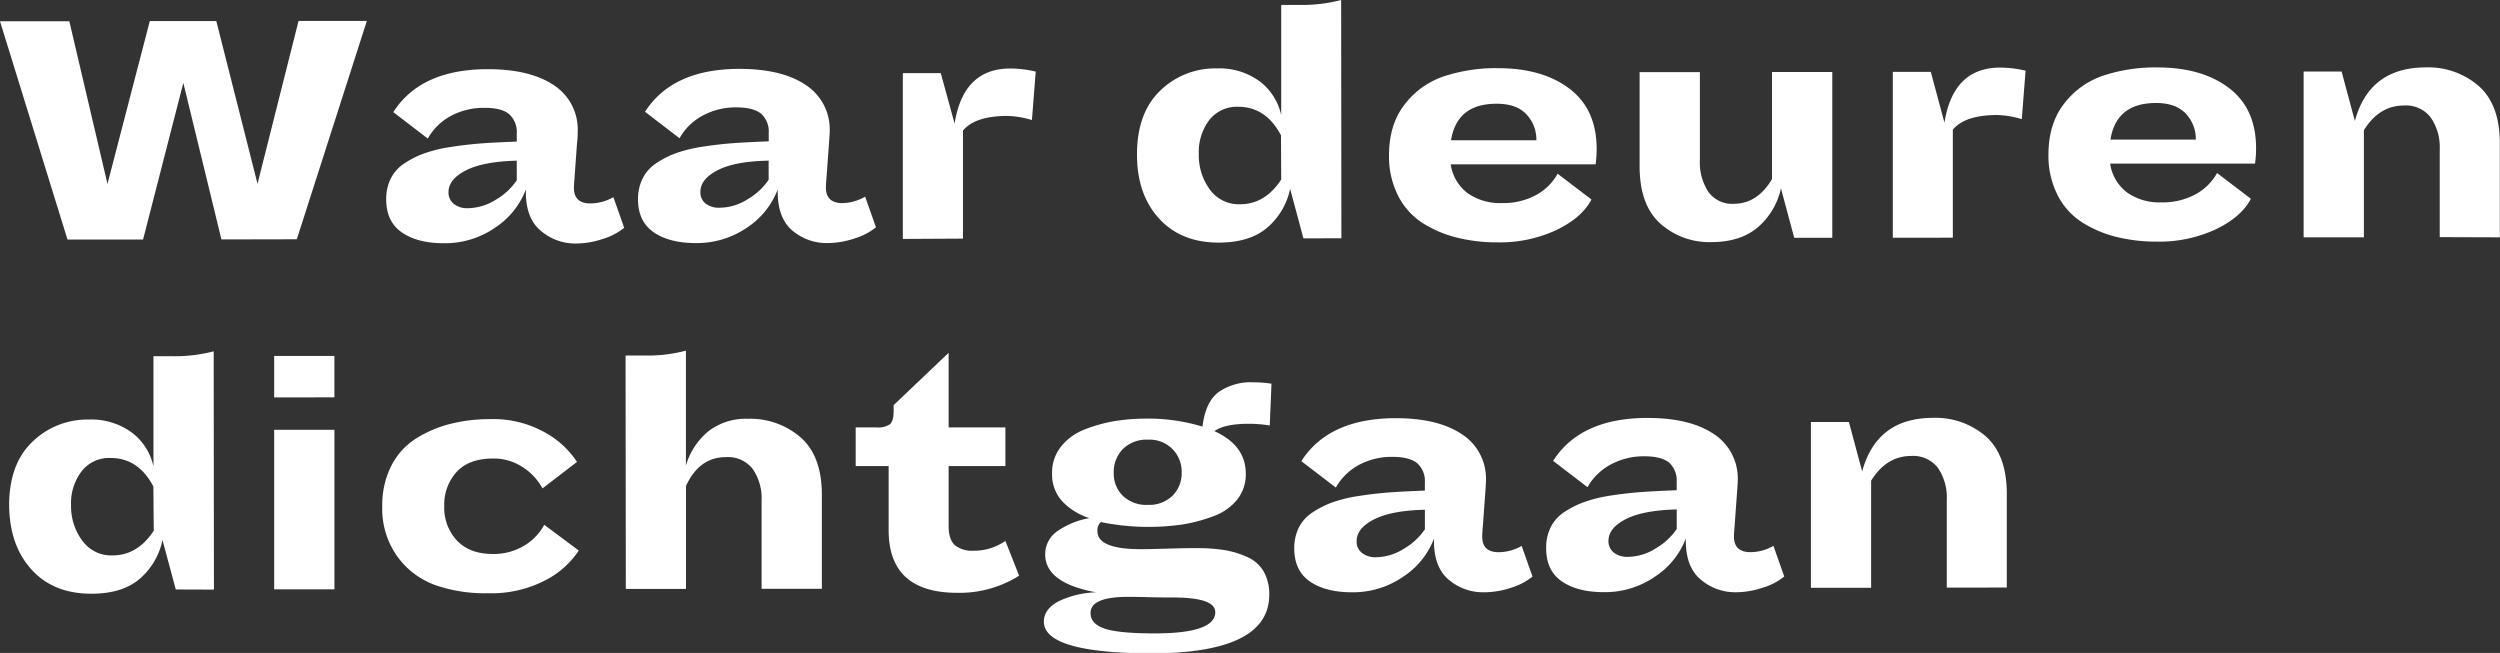 <svg xmlns="http://www.w3.org/2000/svg" viewBox="0 0 606.85 158.49"><rect x="0" y="0" width="606.85" height="158.49" fill="#333333" stroke="none"/><defs><style>.cls-1{fill:#fff;}</style></defs><g id="Layer_2" data-name="Layer 2"><g id="Design"><path class="cls-1" d="M53.75,58.12l-9.25-38L34.73,58.14l-18.35,0L0,5.16l16.83,0,9.26,39.48L36.36,5.12l16.15,0,10,39.49L72.47,5.08H89.05l-17,53Z"/><path class="cls-1" d="M131.25,56q-3.6-3-3.6-9.38V46a19.37,19.37,0,0,1-7.47,9.27,21.4,21.4,0,0,1-12.47,3.77q-6.35,0-10.15-2.61t-3.81-8a11.22,11.22,0,0,1,1.09-5.07,9.49,9.49,0,0,1,3.29-3.68A22.46,22.46,0,0,1,103,37.23a33.88,33.88,0,0,1,6.5-1.57c2.57-.4,5.06-.68,7.49-.86s5.24-.31,8.45-.43V32.43a5.84,5.84,0,0,0-1.82-4.69q-1.81-1.57-6-1.56a16.85,16.85,0,0,0-8.16,1.95,14.16,14.16,0,0,0-5.62,5.5l-8.37-6.41q6.66-10.41,22.9-10.43,10.32,0,16.12,3.92A12.82,12.82,0,0,1,140.23,32c0,.45,0,1.41-.17,2.87l-.58,8c-.11,1.36-.17,2.26-.17,2.71,0,2.54,1.33,3.8,4,3.8a11.18,11.18,0,0,0,5.58-1.53l2.63,7.44a15,15,0,0,1-5.2,2.71,20.42,20.42,0,0,1-6.47,1.11A12.85,12.85,0,0,1,131.25,56ZM113.09,41.36c-2.81,1.44-4.22,3.21-4.22,5.29a3.51,3.51,0,0,0,1.27,2.83,5.25,5.25,0,0,0,3.47,1.06,13,13,0,0,0,6.77-2.08,15.53,15.53,0,0,0,5.06-4.7V39Q117.33,39.2,113.09,41.36Z"/><path class="cls-1" d="M192.38,56q-3.58-3-3.6-9.38V46a19.35,19.35,0,0,1-7.47,9.26A21.43,21.43,0,0,1,168.84,59q-6.34,0-10.15-2.61c-2.54-1.75-3.81-4.42-3.82-8A11.27,11.27,0,0,1,156,43.3a9.63,9.63,0,0,1,3.29-3.68,22.61,22.61,0,0,1,4.86-2.46,35,35,0,0,1,6.51-1.57c2.57-.39,5.06-.68,7.48-.85s5.25-.32,8.46-.43v-2a5.86,5.86,0,0,0-1.82-4.69c-1.22-1-3.23-1.56-6.05-1.56a16.92,16.92,0,0,0-8.16,2,14,14,0,0,0-5.62,5.5l-8.38-6.42q6.68-10.41,22.91-10.42,10.32,0,16.11,3.91a12.83,12.83,0,0,1,5.81,11.29c0,.45-.06,1.4-.17,2.87l-.58,8c-.12,1.35-.17,2.26-.17,2.71q0,3.8,4,3.8A11.23,11.23,0,0,0,210,47.73l2.63,7.44a15.12,15.12,0,0,1-5.2,2.71A20.76,20.76,0,0,1,201,59,12.86,12.86,0,0,1,192.38,56ZM174.23,41.3c-2.82,1.44-4.22,3.2-4.22,5.29a3.48,3.48,0,0,0,1.27,2.83,5.28,5.28,0,0,0,3.47,1,12.78,12.78,0,0,0,6.76-2.08,15.56,15.56,0,0,0,5.07-4.7V39Q178.46,39.14,174.23,41.3Z"/><path class="cls-1" d="M219.15,58l0-40.25h9.21L231.72,30q2.1-13.37,13.51-13.37a27.15,27.15,0,0,1,6.18.75l-.92,11.76a22.9,22.9,0,0,0-5.92-1q-7.86,0-10.82,3.56l0,26.22Z"/><path class="cls-1" d="M316.39,57.85l-3.22-12a17,17,0,0,1-5.49,9.35q-4.23,3.67-11.84,3.69-9.21,0-14.55-5.91T276,37.43q0-10,5.61-15.4a19,19,0,0,1,13.73-5.42,16.54,16.54,0,0,1,10.41,3.11,14.1,14.1,0,0,1,5.25,8.2l0-26.72h4.74A37.44,37.44,0,0,0,325.55,0l.06,57.84Zm-5.44-25q-3.65-6.93-10.41-6.93a8.5,8.5,0,0,0-7,3.22A12.85,12.85,0,0,0,291,37.41,14,14,0,0,0,293.67,46,8.67,8.67,0,0,0,301,49.58q6.09,0,10-6Z"/><path class="cls-1" d="M352.14,39.89a10.75,10.75,0,0,0,4.11,7,13.68,13.68,0,0,0,8.33,2.4,16.51,16.51,0,0,0,8.37-2,12.94,12.94,0,0,0,5.15-5.12l8.21,6.25c-1.52,2.94-4.35,5.4-8.49,7.41a32.58,32.58,0,0,1-14.33,3,39.89,39.89,0,0,1-9.94-1.18,28,28,0,0,1-8.33-3.58,16.92,16.92,0,0,1-5.88-6.63,21.1,21.1,0,0,1-2.17-9.73q0-7.44,3.75-12.3a20,20,0,0,1,9.51-6.86,40.1,40.1,0,0,1,13.19-2q10.81,0,17.38,5t6.57,14.62a27.35,27.35,0,0,1-.25,3.72Zm.08-5.84,20.72,0a8.93,8.93,0,0,0-2.42-6.3c-1.61-1.72-4-2.57-7.23-2.57Q353.65,25.18,352.22,34.05Z"/><path class="cls-1" d="M435.53,57.73l-3.22-12a17.29,17.29,0,0,1-5.57,9.4q-4.23,3.63-11.33,3.64A17.82,17.82,0,0,1,403,54.25q-5-4.52-5-13.9l0-22.84h14.63l0,21.31a13,13,0,0,0,2.08,7.78,7.09,7.09,0,0,0,6.13,2.87q5.74,0,9.3-6l0-26h14.63l0,40.25Z"/><path class="cls-1" d="M459.46,57.7l0-40.25h9.22L472,29.78q2.1-13.37,13.52-13.37a27.13,27.13,0,0,1,6.17.75l-.92,11.76a22.84,22.84,0,0,0-5.92-1q-7.86,0-10.82,3.56l0,26.22Z"/><path class="cls-1" d="M512.21,39.72a10.73,10.73,0,0,0,4.11,7,13.55,13.55,0,0,0,8.33,2.4,16.61,16.61,0,0,0,8.37-2A13.07,13.07,0,0,0,538.17,42l8.21,6.25q-2.28,4.4-8.49,7.4a32.44,32.44,0,0,1-14.33,3,40.37,40.37,0,0,1-9.94-1.17,28,28,0,0,1-8.33-3.59,16.78,16.78,0,0,1-5.88-6.63,21,21,0,0,1-2.17-9.72q0-7.44,3.75-12.31a20,20,0,0,1,9.51-6.86,40.1,40.1,0,0,1,13.19-2q10.81,0,17.38,5T547.64,36a27.35,27.35,0,0,1-.25,3.72Zm.08-5.83,20.72,0a8.88,8.88,0,0,0-2.42-6.29Q528.17,25,523.36,25,513.71,25,512.29,33.89Z"/><path class="cls-1" d="M592.22,57.56l0-21.31A12.62,12.62,0,0,0,590,28.48a7.56,7.56,0,0,0-6.47-2.87q-6,0-9.72,6l0,26-14.63,0,0-40.25h9.22l3.22,12q3.54-13,17.24-13a18.69,18.69,0,0,1,12.82,4.51q5.12,4.52,5.13,13.91l0,22.83Z"/><path class="cls-1" d="M42.67,143.09l-3.23-12A16.9,16.9,0,0,1,34,140.43q-4.22,3.69-11.83,3.69-9.23,0-14.55-5.9T2.22,122.66q0-10,5.61-15.39a19.12,19.12,0,0,1,13.74-5.43A16.58,16.58,0,0,1,32,105a14,14,0,0,1,5.25,8.2l0-26.73h4.73a37.38,37.38,0,0,0,9.89-1.19l.06,57.84Zm-5.44-25q-3.65-6.93-10.41-6.92a8.44,8.44,0,0,0-7,3.22,12.77,12.77,0,0,0-2.57,8.29A13.92,13.92,0,0,0,20,131.27a8.65,8.65,0,0,0,7.32,3.55q6.09,0,10-6Z"/><path class="cls-1" d="M66.55,96.47V86.4H81.17V96.45Zm0,46.59,0-38.73H81.18l0,38.73Z"/><path class="cls-1" d="M110.93,131.22q3.09,3.25,8.68,3.25a14.3,14.3,0,0,0,7.6-2,13.22,13.22,0,0,0,4.9-5.08l8.38,6.25a21.38,21.38,0,0,1-8.24,7.28A28.31,28.31,0,0,1,118.43,144,36.59,36.59,0,0,1,105.58,142a19.61,19.61,0,0,1-9.19-7,19.88,19.88,0,0,1-3.6-12.09,21.09,21.09,0,0,1,2.14-9.73,16.8,16.8,0,0,1,5.91-6.64,29,29,0,0,1,8.33-3.61,39.25,39.25,0,0,1,9.89-1.19,25.57,25.57,0,0,1,13,3.11,22,22,0,0,1,8,7.27l-8.37,6.43a14.28,14.28,0,0,0-4.87-5.19,12.67,12.67,0,0,0-7.14-2.06q-5.83,0-8.84,3.26a11.76,11.76,0,0,0-3,8.33A11.6,11.6,0,0,0,110.93,131.22Z"/><path class="cls-1" d="M194.37,106.19q5.12,4.52,5.13,13.9l0,22.83-14.63,0,0-21.31a12.67,12.67,0,0,0-2.16-7.78,7.6,7.6,0,0,0-6.48-2.87q-6.51,0-9.71,7l0,25H151.91l-.06-56.66h4.65a36,36,0,0,0,10-1.19l0,27.9a16.89,16.89,0,0,1,5.36-8.25,14.83,14.83,0,0,1,9.68-3.1A18.65,18.65,0,0,1,194.37,106.19Z"/><path class="cls-1" d="M247.38,139.74a27.09,27.09,0,0,1-15,4.16q-16.67,0-16.67-15.2l0-15.56h-8v-9.39h5A5.27,5.27,0,0,0,216,103c.62-.54.93-1.62.92-3.26V98.34l13.35-12.7,0,18.1,13.78,0v9.39H230.27l0,14.55q0,3.3,1.52,4.65a6.57,6.57,0,0,0,4.48,1.35,13.27,13.27,0,0,0,7.78-2.38Z"/><path class="cls-1" d="M253.39,150.9c0-2,1.17-3.66,3.51-4.91a22.5,22.5,0,0,1,9.17-2.21q-12.35-2.26-12.36-9.2a6.75,6.75,0,0,1,3-5.67,19.3,19.3,0,0,1,7.73-3.14,15.63,15.63,0,0,1-6.51-4,9.62,9.62,0,0,1-2.55-6.85,10.14,10.14,0,0,1,2.2-6.55,13.48,13.48,0,0,1,5.78-4.15,36.45,36.45,0,0,1,7.19-2,47.07,47.07,0,0,1,7.4-.6,45.2,45.2,0,0,1,13.95,1.94q.68-5.92,3.84-8.34a13.59,13.59,0,0,1,8.41-2.42,30.1,30.1,0,0,1,4.49.34l-.42,10.14a31.51,31.51,0,0,0-5.16-.41c-3.83,0-6.59.6-8.28,1.78q7.62,3.47,7.62,10.31a9.76,9.76,0,0,1-2.11,6.34,13,13,0,0,1-5.74,4,38.83,38.83,0,0,1-7.44,2,57.81,57.81,0,0,1-19.88-.57,2.66,2.66,0,0,0-.84,2.2q0,4.4,10.66,4.38,1.79,0,6.13-.13c2.9-.09,5.26-.13,7.06-.13a43.94,43.94,0,0,1,6.81.45,22.17,22.17,0,0,1,5.58,1.65,8.7,8.7,0,0,1,4.07,3.5,11,11,0,0,1,1.4,5.71q0,14.2-28.66,14.24Q253.4,158.51,253.39,150.9Zm41.6-2.33q0-3.54-10.32-3.54c-1.58,0-3.53,0-5.87-.07s-4-.08-4.95-.08q-9.14,0-9.13,3.9,0,2.7,3.51,3.84t12.14,1.13Q295,153.74,295,148.57ZM284.65,120.3a7.74,7.74,0,0,0,2.19-5.63,7.74,7.74,0,0,0-8.21-7.94,8.12,8.12,0,0,0-6.09,2.29,8,8,0,0,0-2.19,5.75,7.53,7.53,0,0,0,2.21,5.58,8.2,8.2,0,0,0,6.09,2.2A8.09,8.09,0,0,0,284.65,120.3Z"/><path class="cls-1" d="M351.68,140.74c-2.39-2-3.6-5.16-3.6-9.39v-.59A19.29,19.29,0,0,1,340.6,140a21.4,21.4,0,0,1-12.46,3.77q-6.34,0-10.16-2.61c-2.53-1.74-3.81-4.42-3.81-8a11.25,11.25,0,0,1,1.09-5.07,9.51,9.51,0,0,1,3.3-3.68,22.16,22.16,0,0,1,4.86-2.46,34.57,34.57,0,0,1,6.51-1.57c2.56-.4,5.06-.68,7.48-.86s5.25-.31,8.46-.43v-1.94a5.85,5.85,0,0,0-1.83-4.69c-1.21-1-3.23-1.56-6-1.56a16.8,16.8,0,0,0-8.16,1.95,14.09,14.09,0,0,0-5.62,5.5l-8.38-6.41q6.68-10.41,22.91-10.43,10.31,0,16.11,3.92a12.81,12.81,0,0,1,5.8,11.28c0,.45-.05,1.41-.16,2.88l-.58,7.94c-.12,1.36-.17,2.26-.17,2.71q0,3.81,4,3.8a11.23,11.23,0,0,0,5.58-1.53l2.63,7.44a15.21,15.21,0,0,1-5.2,2.72,20.73,20.73,0,0,1-6.47,1.1A12.9,12.9,0,0,1,351.68,140.74Zm-18.15-14.66c-2.82,1.44-4.23,3.21-4.22,5.29a3.47,3.47,0,0,0,1.27,2.83,5.21,5.21,0,0,0,3.47,1.06,12.87,12.87,0,0,0,6.76-2.08,15.56,15.56,0,0,0,5.07-4.7v-4.74Q337.76,123.92,333.53,126.08Z"/><path class="cls-1" d="M412.82,140.67q-3.6-3-3.6-9.38v-.59a19.29,19.29,0,0,1-7.47,9.26,21.34,21.34,0,0,1-12.47,3.78q-6.34,0-10.15-2.61c-2.54-1.75-3.81-4.42-3.81-8A11.19,11.19,0,0,1,376.4,128a9.53,9.53,0,0,1,3.3-3.69,22.58,22.58,0,0,1,4.86-2.45,34.59,34.59,0,0,1,6.5-1.58c2.57-.39,5.06-.68,7.49-.85s5.24-.31,8.45-.43v-2a5.86,5.86,0,0,0-1.82-4.69c-1.22-1-3.23-1.56-6.05-1.55a16.85,16.85,0,0,0-8.16,2,14.16,14.16,0,0,0-5.62,5.5L377,111.87q6.66-10.41,22.9-10.42,10.32,0,16.12,3.91a12.85,12.85,0,0,1,5.8,11.29c0,.45-.05,1.41-.17,2.87l-.58,8c-.11,1.35-.17,2.26-.17,2.71,0,2.53,1.33,3.8,4,3.8a11.18,11.18,0,0,0,5.58-1.53l2.63,7.44a15.12,15.12,0,0,1-5.2,2.71,20.41,20.41,0,0,1-6.46,1.11A12.86,12.86,0,0,1,412.82,140.67ZM394.67,126q-4.23,2.16-4.23,5.29a3.51,3.51,0,0,0,1.27,2.83,5.3,5.3,0,0,0,3.47,1.05,12.81,12.81,0,0,0,6.77-2.08,15.4,15.4,0,0,0,5.06-4.69v-4.74Q398.9,123.86,394.67,126Z"/><path class="cls-1" d="M472.56,142.64l0-21.31a12.74,12.74,0,0,0-2.16-7.78,7.6,7.6,0,0,0-6.48-2.87q-6,0-9.72,6l0,26H439.58l0-40.25h9.22l3.22,12q3.54-13,17.24-13A18.59,18.59,0,0,1,482,105.89q5.11,4.52,5.13,13.9l0,22.83Z"/></g></g></svg>
